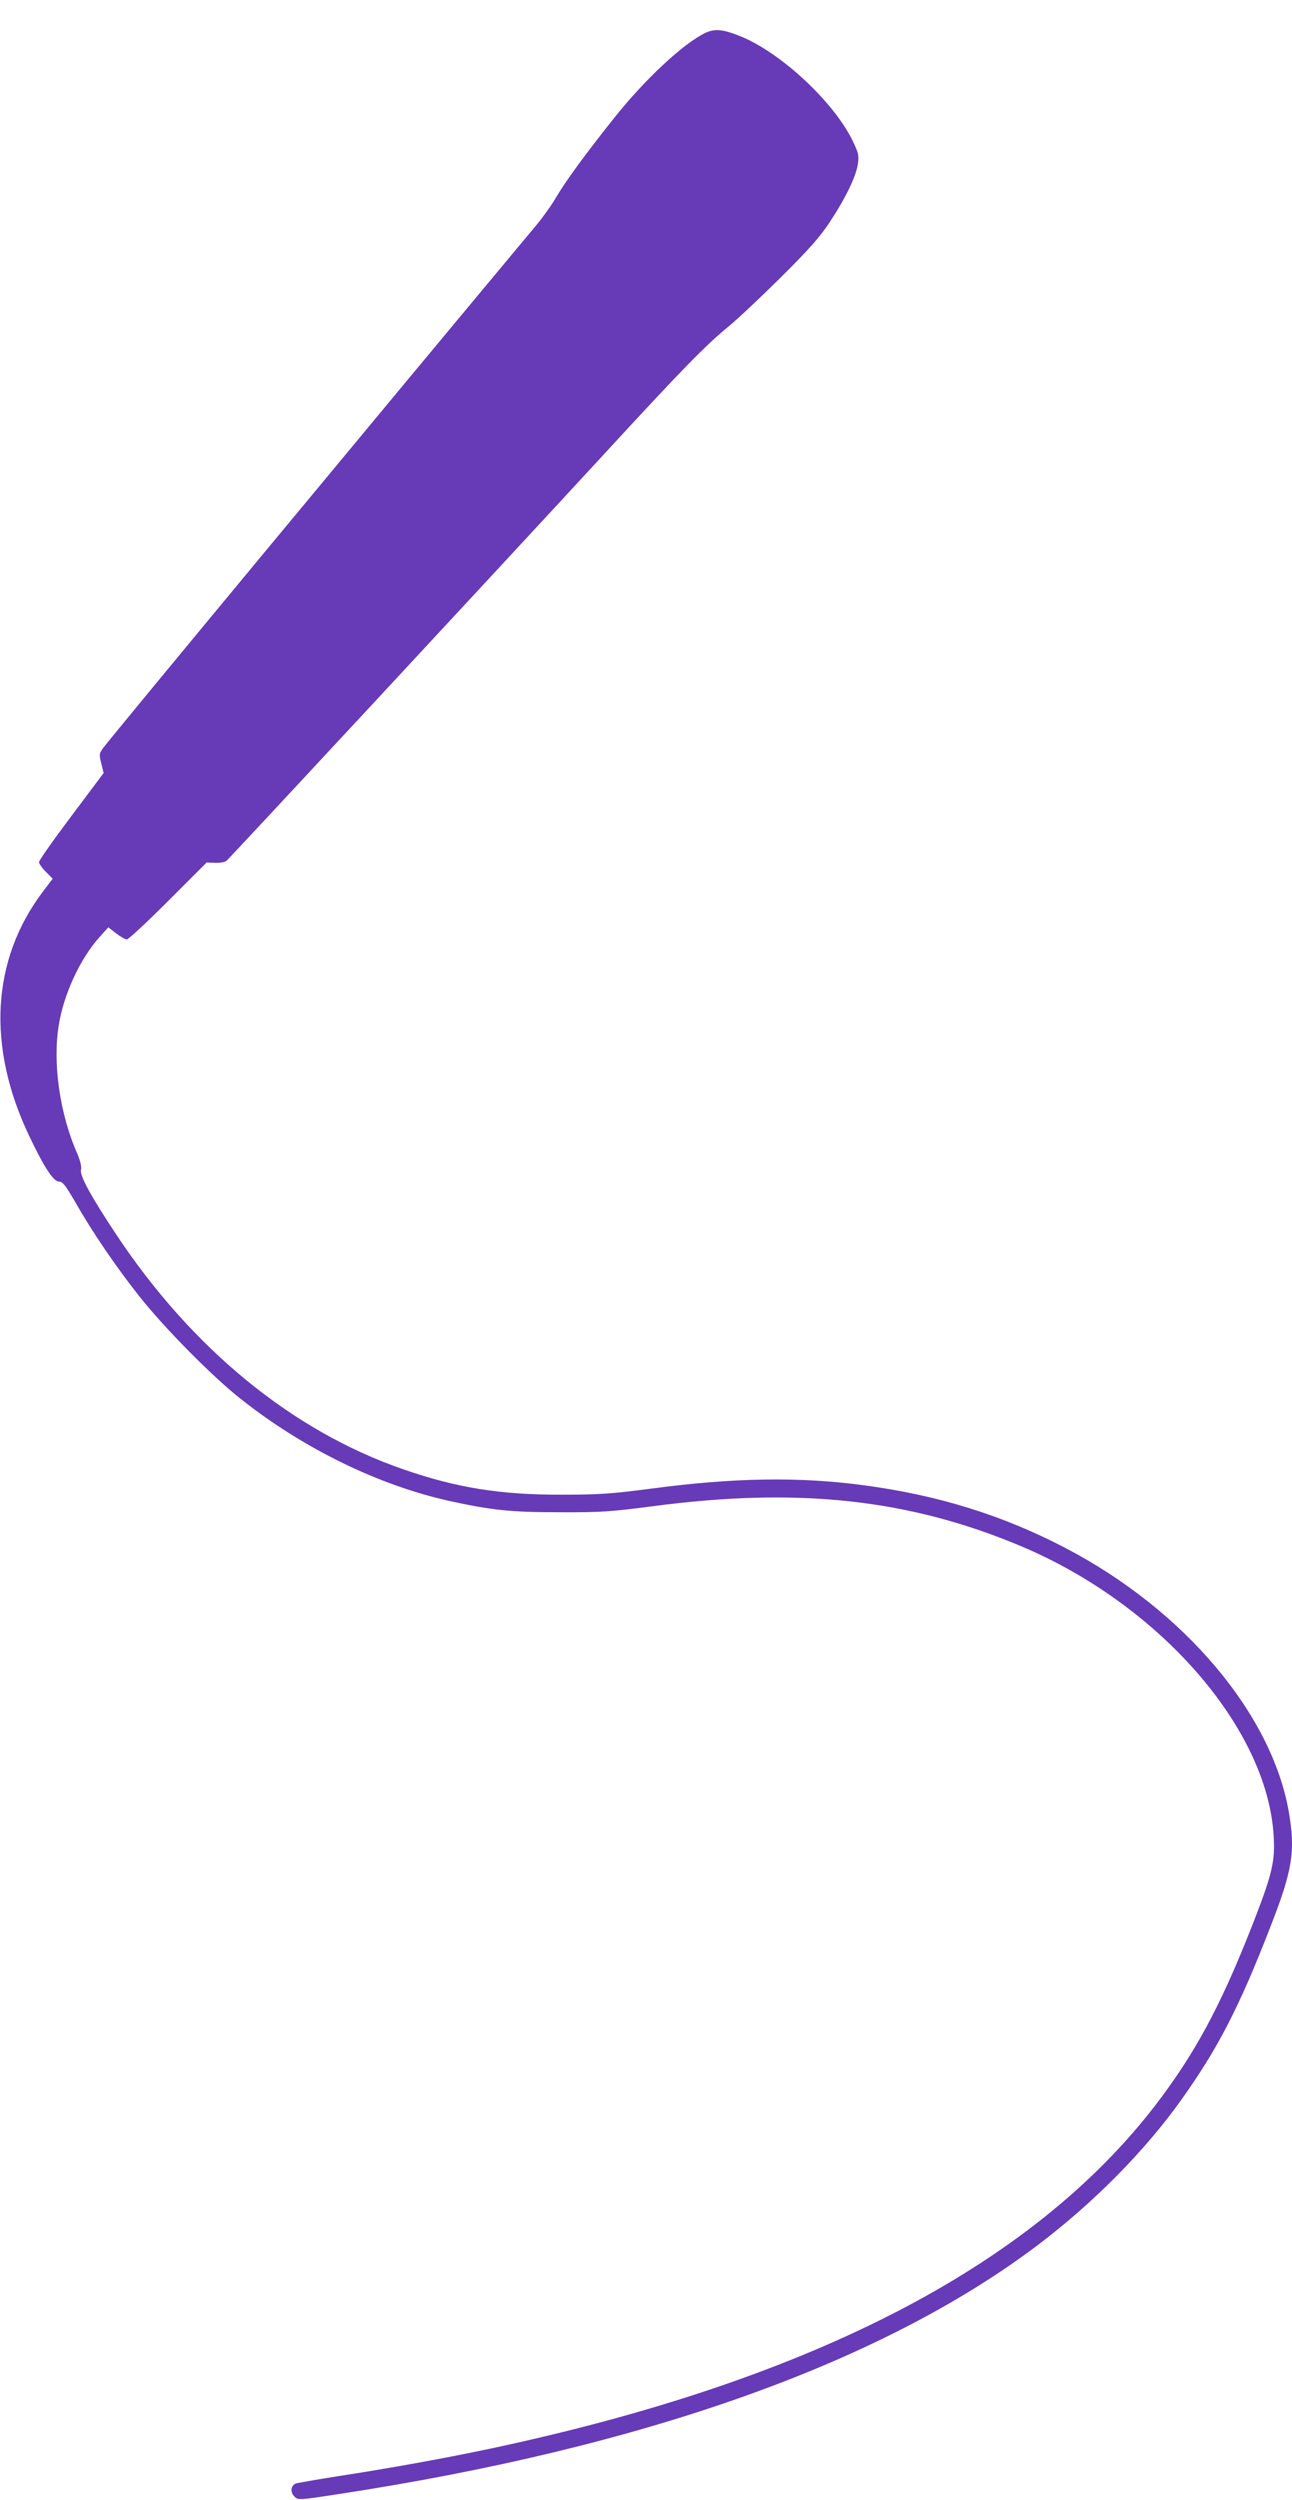 <?xml version="1.0" standalone="no"?>
<!DOCTYPE svg PUBLIC "-//W3C//DTD SVG 20010904//EN"
 "http://www.w3.org/TR/2001/REC-SVG-20010904/DTD/svg10.dtd">
<svg version="1.0" xmlns="http://www.w3.org/2000/svg"
 width="662pt" height="1280pt" viewBox="0 0 662 1280"
 preserveAspectRatio="xMidYMid meet">
<g transform="translate(0,1280) scale(0.1,-0.1)"
fill="#673ab7" stroke="none">
<path d="M3615 12632 c-113 -54 -310 -237 -469 -437 -146 -183 -248 -323 -297
-406 -21 -37 -67 -101 -101 -142 -793 -950 -2177 -2619 -2218 -2675 -22 -30
-23 -35 -11 -81 l12 -49 -165 -220 c-91 -121 -166 -227 -166 -236 0 -8 16 -31
35 -50 l35 -35 -53 -70 c-261 -348 -285 -790 -68 -1246 78 -164 125 -235 154
-235 18 0 33 -20 81 -102 86 -152 211 -336 332 -488 128 -161 368 -404 514
-520 321 -255 707 -444 1072 -525 218 -48 317 -58 568 -58 208 -1 262 3 476
31 742 98 1310 37 1884 -204 710 -298 1264 -932 1296 -1484 8 -125 -7 -191
-91 -410 -161 -417 -288 -663 -478 -920 -629 -853 -1776 -1454 -3452 -1809
-232 -49 -515 -100 -776 -140 -108 -17 -204 -34 -213 -37 -26 -10 -30 -44 -8
-66 19 -20 20 -20 228 12 1565 239 2780 671 3579 1273 286 216 551 483 738
746 186 260 298 476 457 887 113 289 128 385 94 585 -87 504 -537 1036 -1145
1353 -319 167 -654 271 -1032 321 -332 45 -671 39 -1090 -17 -199 -26 -264
-31 -457 -31 -316 -1 -540 35 -814 130 -568 196 -1082 617 -1471 1203 -128
193 -187 300 -180 330 4 16 -4 47 -18 81 -90 201 -128 464 -96 659 25 159 110
342 209 452 l45 50 40 -31 c22 -17 47 -31 55 -31 8 0 104 89 212 197 l197 197
43 -2 c24 -1 50 4 58 10 18 15 1405 1508 1940 2088 395 429 518 555 635 650
44 36 163 148 266 250 144 143 201 207 252 285 81 123 135 235 143 298 6 42 2
56 -29 120 -97 196 -361 442 -565 528 -94 39 -138 44 -187 21z"/>
</g>
</svg>
